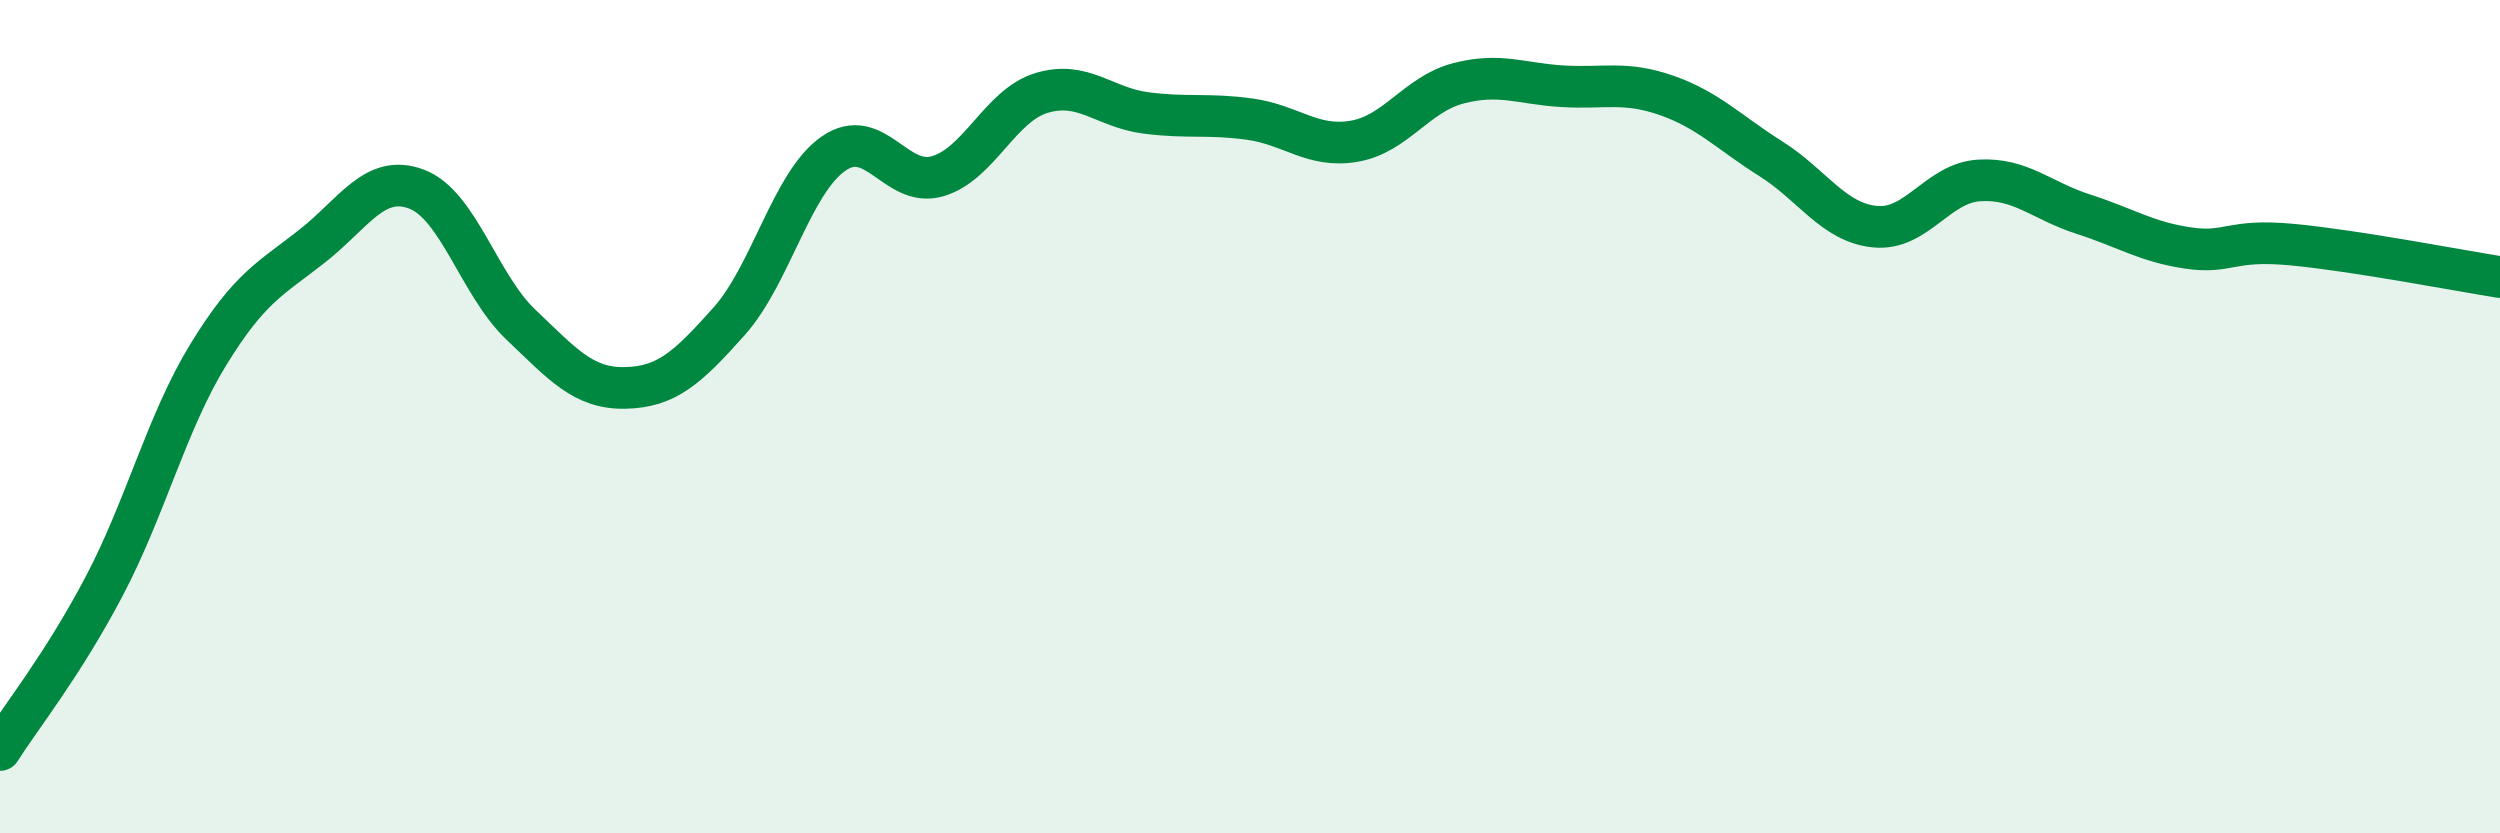 
    <svg width="60" height="20" viewBox="0 0 60 20" xmlns="http://www.w3.org/2000/svg">
      <path
        d="M 0,18 C 0.5,17.21 1.5,15.97 2.5,14.07 C 3.5,12.17 4,10.14 5,8.51 C 6,6.88 6.5,6.69 7.5,5.9 C 8.5,5.11 9,4.16 10,4.54 C 11,4.92 11.5,6.84 12.5,7.79 C 13.5,8.74 14,9.33 15,9.31 C 16,9.29 16.5,8.83 17.5,7.71 C 18.5,6.59 19,4.39 20,3.69 C 21,2.99 21.5,4.52 22.5,4.23 C 23.5,3.94 24,2.53 25,2.23 C 26,1.93 26.5,2.58 27.5,2.71 C 28.5,2.84 29,2.72 30,2.86 C 31,3 31.5,3.56 32.5,3.39 C 33.5,3.22 34,2.26 35,2 C 36,1.74 36.5,2.01 37.5,2.07 C 38.5,2.13 39,1.94 40,2.29 C 41,2.64 41.5,3.18 42.5,3.81 C 43.5,4.44 44,5.34 45,5.44 C 46,5.54 46.5,4.39 47.5,4.33 C 48.5,4.27 49,4.82 50,5.14 C 51,5.46 51.5,5.8 52.5,5.95 C 53.5,6.1 53.5,5.73 55,5.87 C 56.5,6.01 59,6.49 60,6.65L60 20L0 20Z"
        fill="#008740"
        opacity="0.1"
        stroke-linecap="round"
        stroke-linejoin="round"
      />
      <path
        d="M 0,18 C 0.5,17.21 1.5,15.97 2.5,14.07 C 3.5,12.17 4,10.14 5,8.51 C 6,6.88 6.5,6.69 7.5,5.9 C 8.5,5.11 9,4.16 10,4.54 C 11,4.92 11.5,6.84 12.5,7.79 C 13.5,8.74 14,9.33 15,9.31 C 16,9.29 16.5,8.83 17.5,7.71 C 18.5,6.59 19,4.39 20,3.69 C 21,2.99 21.5,4.52 22.5,4.23 C 23.5,3.94 24,2.53 25,2.23 C 26,1.93 26.5,2.58 27.5,2.71 C 28.5,2.84 29,2.72 30,2.86 C 31,3 31.5,3.56 32.5,3.39 C 33.5,3.22 34,2.26 35,2 C 36,1.74 36.5,2.01 37.5,2.07 C 38.5,2.13 39,1.94 40,2.29 C 41,2.64 41.5,3.18 42.5,3.81 C 43.5,4.44 44,5.34 45,5.44 C 46,5.54 46.5,4.39 47.5,4.33 C 48.5,4.27 49,4.82 50,5.14 C 51,5.46 51.5,5.8 52.5,5.95 C 53.5,6.1 53.5,5.73 55,5.87 C 56.5,6.01 59,6.49 60,6.65"
        stroke="#008740"
        stroke-width="1"
        fill="none"
        stroke-linecap="round"
        stroke-linejoin="round"
      />
    </svg>
  